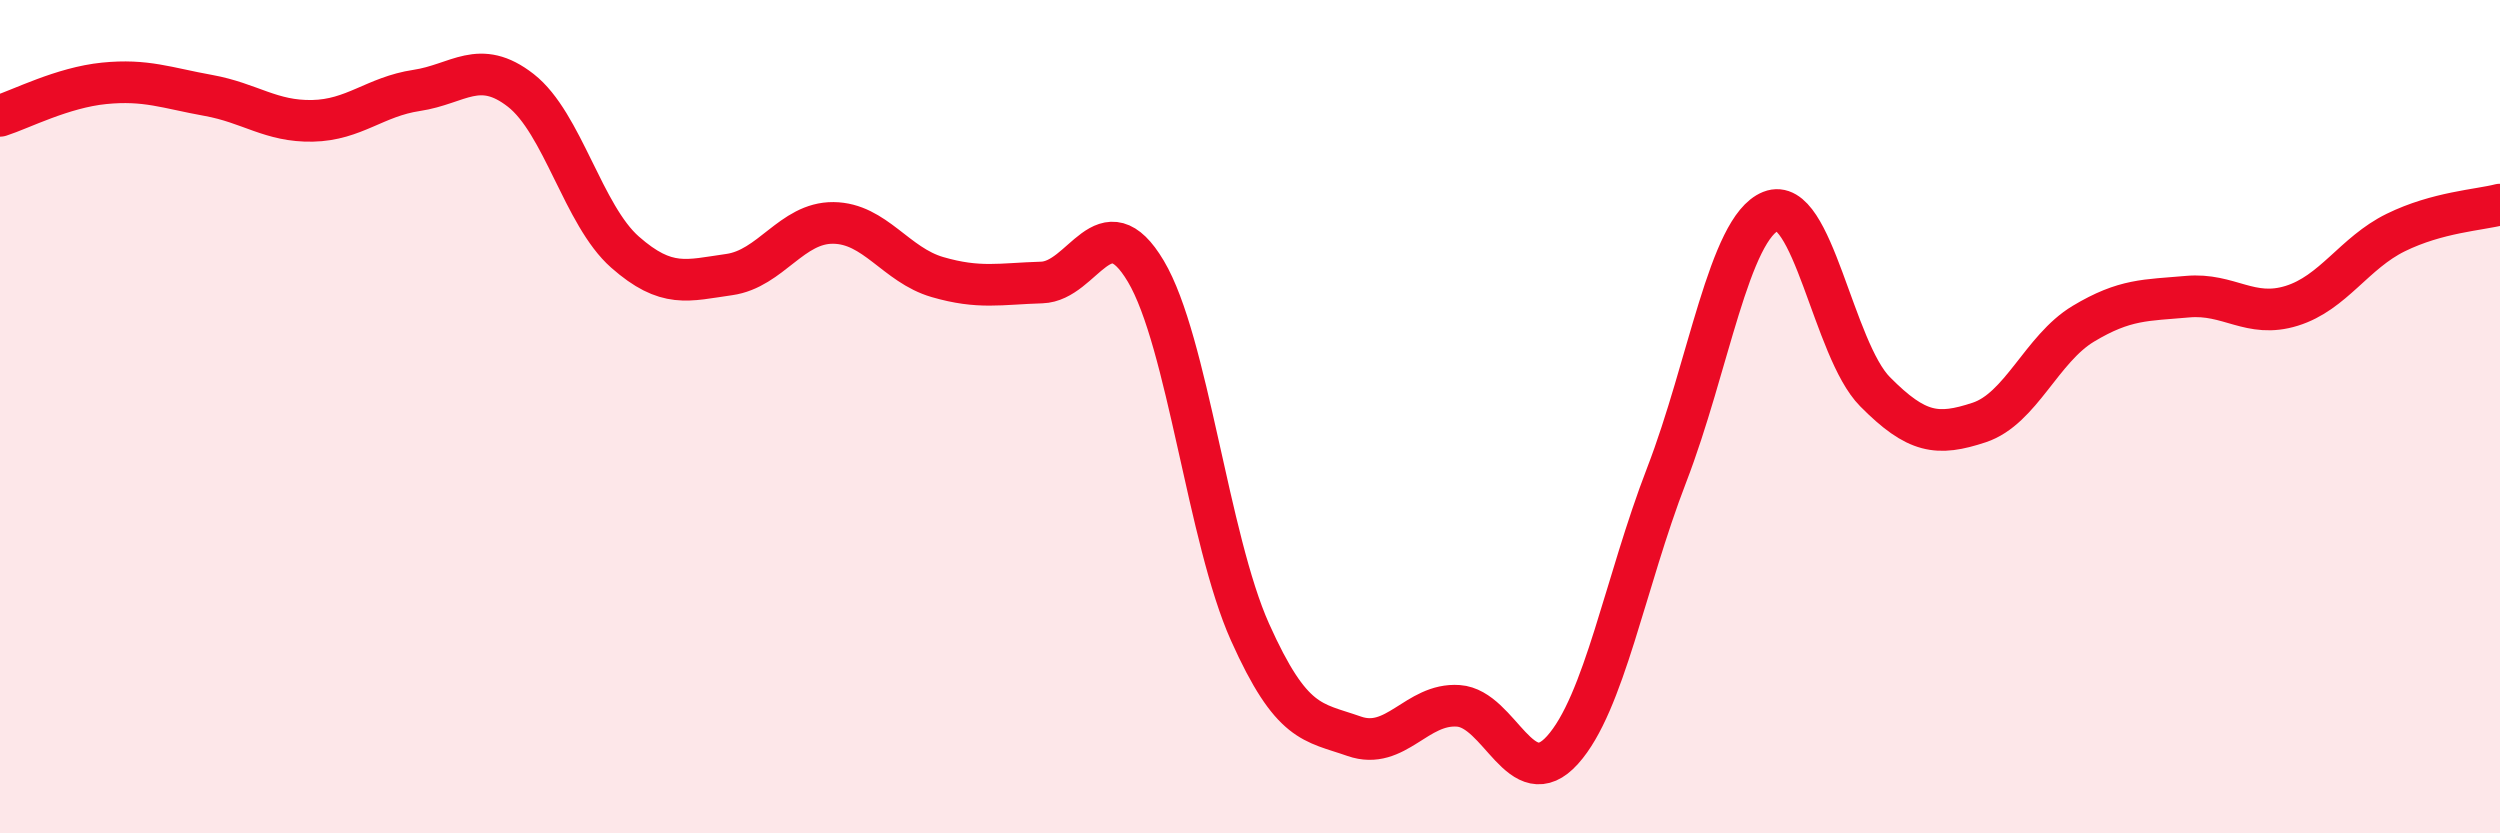 
    <svg width="60" height="20" viewBox="0 0 60 20" xmlns="http://www.w3.org/2000/svg">
      <path
        d="M 0,2.78 C 0.5,2.62 1.5,2.1 2.5,2 C 3.5,1.9 4,2.11 5,2.29 C 6,2.47 6.5,2.92 7.5,2.9 C 8.5,2.88 9,2.32 10,2.17 C 11,2.02 11.5,1.39 12.5,2.17 C 13.5,2.95 14,5.17 15,6.05 C 16,6.93 16.5,6.73 17.5,6.59 C 18.5,6.45 19,5.34 20,5.35 C 21,5.36 21.5,6.36 22.5,6.65 C 23.5,6.94 24,6.81 25,6.78 C 26,6.75 26.5,4.83 27.5,6.51 C 28.5,8.19 29,12.94 30,15.17 C 31,17.4 31.5,17.32 32.5,17.67 C 33.5,18.02 34,16.87 35,16.94 C 36,17.01 36.5,19.11 37.5,18 C 38.5,16.89 39,13.99 40,11.4 C 41,8.81 41.5,5.47 42.5,5.07 C 43.5,4.67 44,8.39 45,9.4 C 46,10.41 46.5,10.47 47.5,10.14 C 48.5,9.81 49,8.37 50,7.77 C 51,7.17 51.5,7.21 52.5,7.12 C 53.5,7.03 54,7.65 55,7.34 C 56,7.03 56.5,6.07 57.5,5.58 C 58.5,5.09 59.5,5.04 60,4.91L60 20L0 20Z"
        fill="#EB0A25"
        opacity="0.1"
        stroke-linecap="round"
        stroke-linejoin="round"
      />
      <path
        d="M 0,2.78 C 0.5,2.62 1.5,2.1 2.5,2 C 3.5,1.9 4,2.11 5,2.29 C 6,2.47 6.5,2.92 7.5,2.9 C 8.5,2.88 9,2.32 10,2.17 C 11,2.02 11.5,1.39 12.5,2.17 C 13.5,2.95 14,5.17 15,6.05 C 16,6.93 16.5,6.73 17.5,6.59 C 18.5,6.45 19,5.34 20,5.35 C 21,5.36 21.5,6.36 22.5,6.65 C 23.5,6.94 24,6.81 25,6.78 C 26,6.75 26.5,4.83 27.5,6.51 C 28.5,8.19 29,12.94 30,15.17 C 31,17.4 31.5,17.32 32.5,17.67 C 33.5,18.02 34,16.87 35,16.94 C 36,17.01 36.5,19.11 37.5,18 C 38.5,16.89 39,13.99 40,11.4 C 41,8.81 41.5,5.47 42.5,5.07 C 43.5,4.67 44,8.39 45,9.4 C 46,10.41 46.5,10.47 47.5,10.14 C 48.5,9.81 49,8.37 50,7.77 C 51,7.17 51.5,7.21 52.5,7.12 C 53.5,7.03 54,7.65 55,7.34 C 56,7.03 56.5,6.07 57.5,5.58 C 58.5,5.09 59.5,5.04 60,4.91"
        stroke="#EB0A25"
        stroke-width="1"
        fill="none"
        stroke-linecap="round"
        stroke-linejoin="round"
      />
    </svg>
  